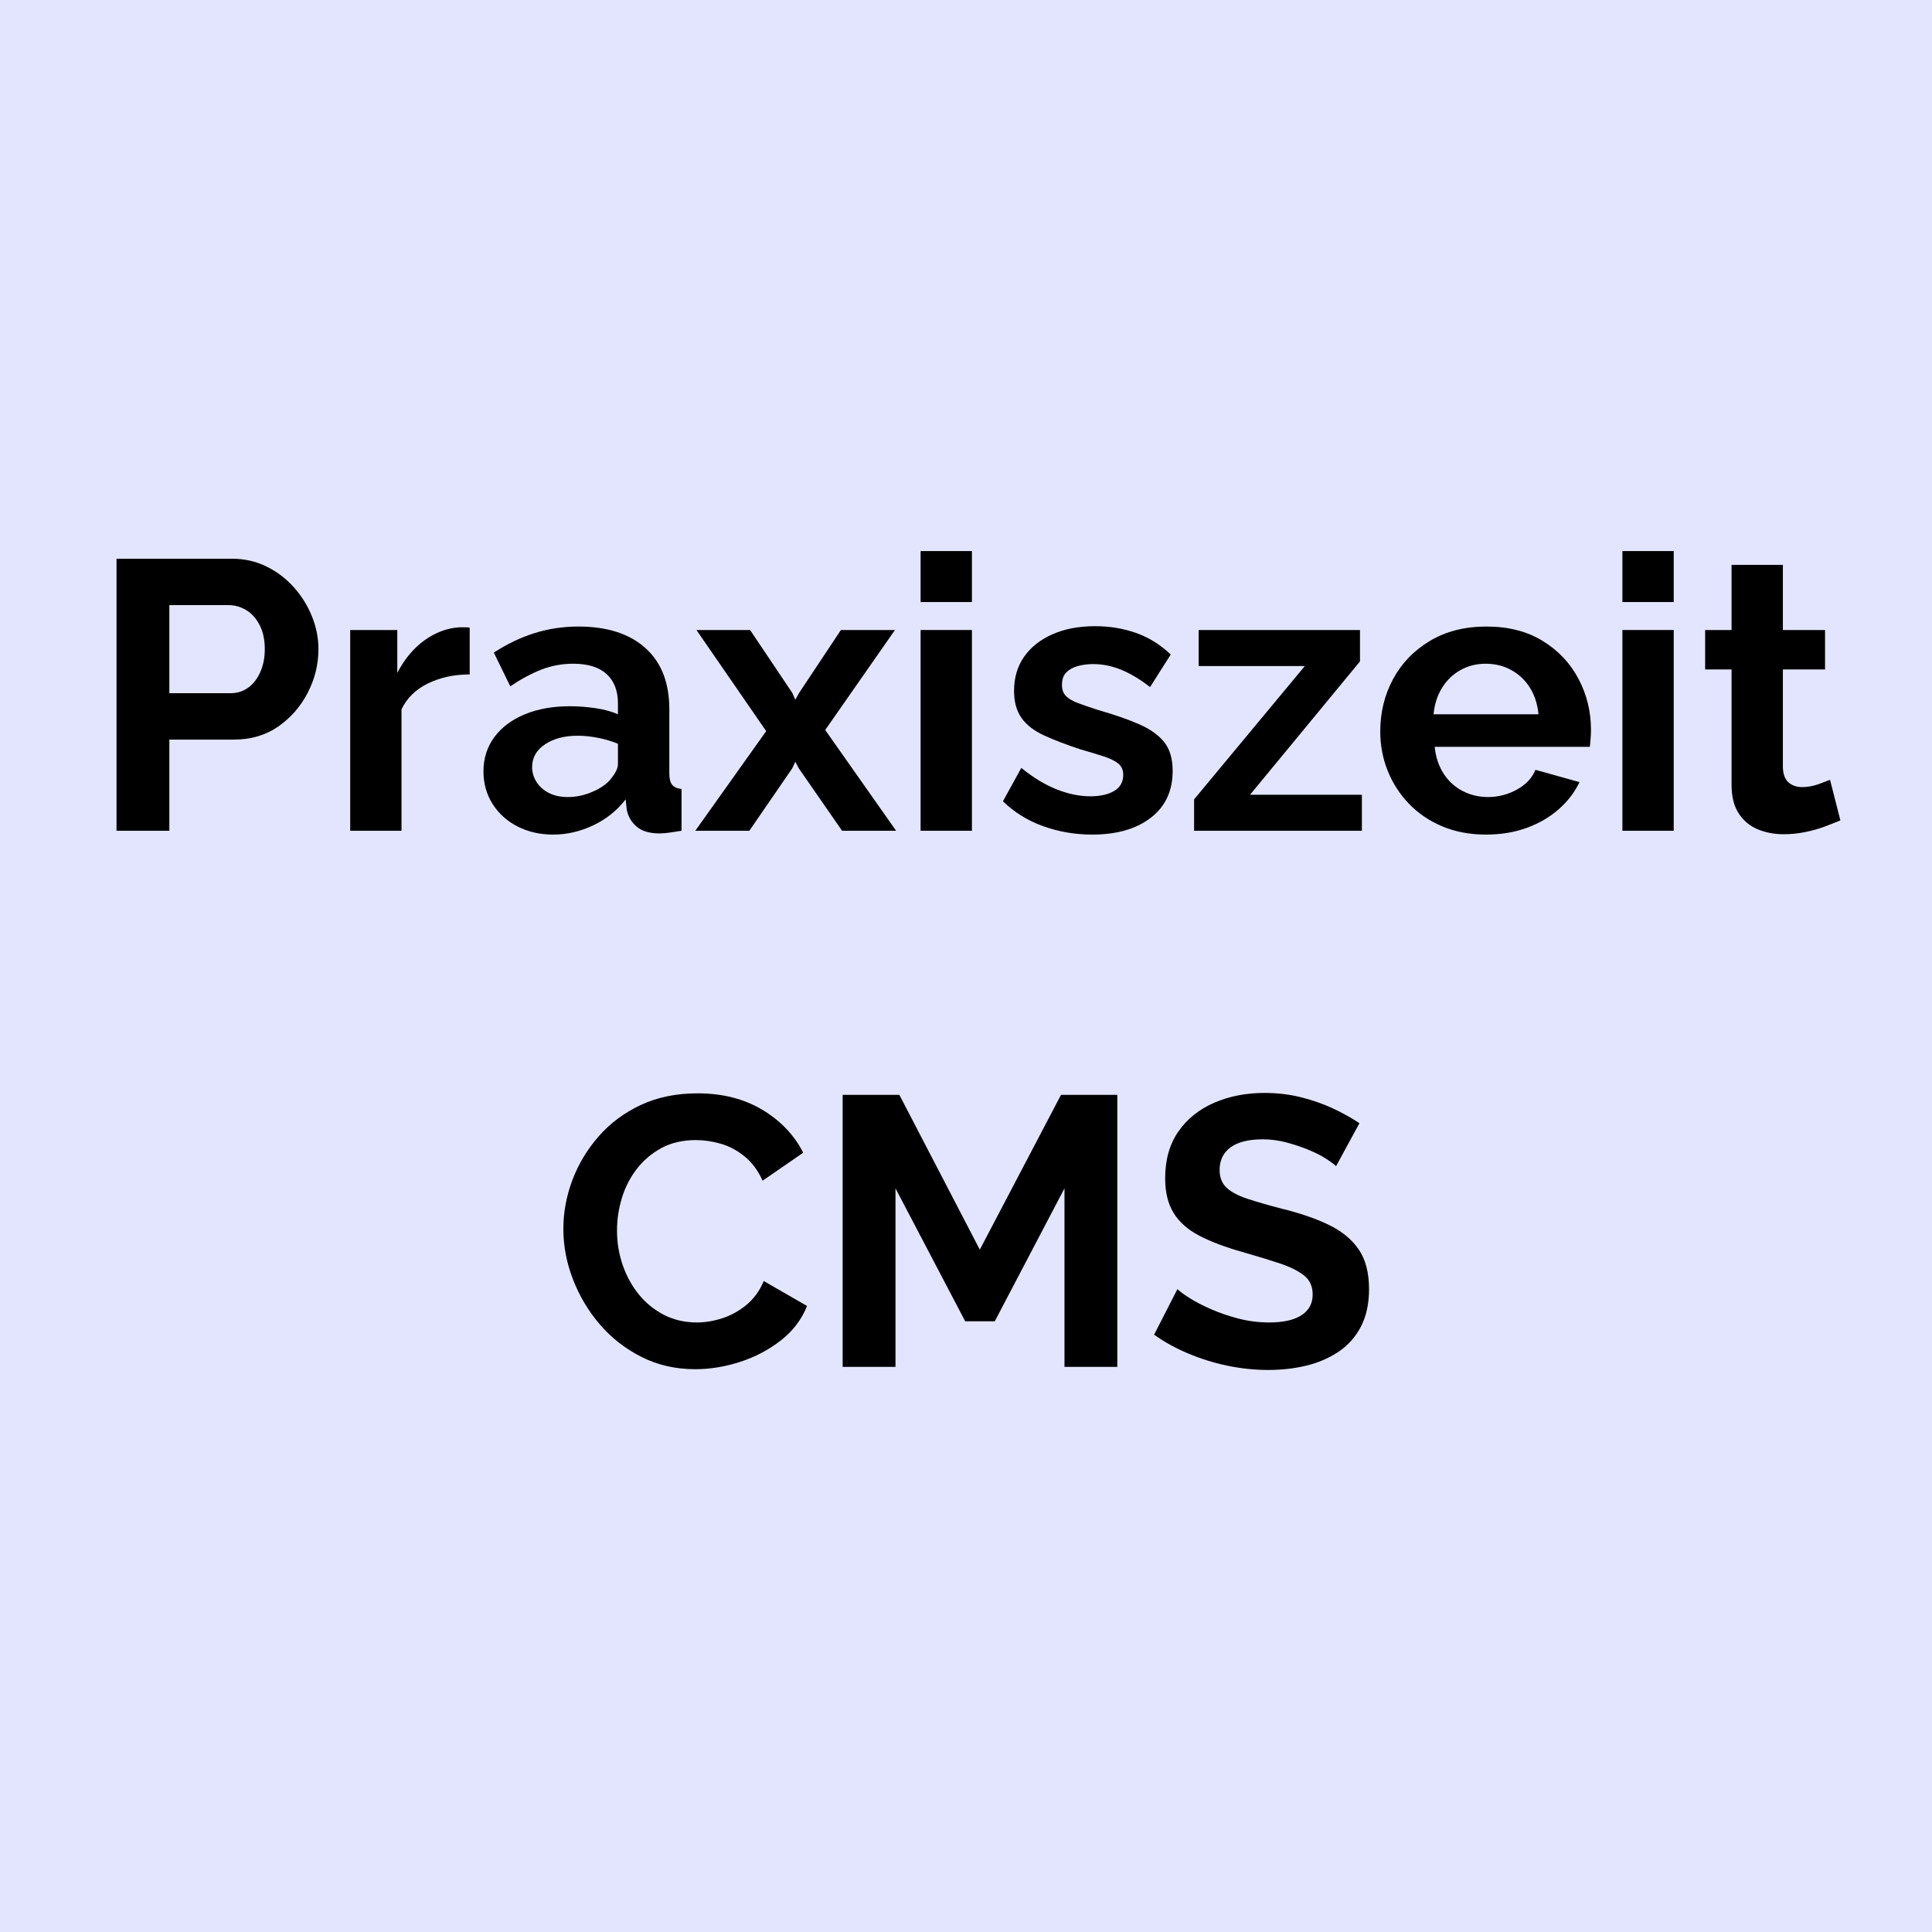 <svg xmlns="http://www.w3.org/2000/svg" xmlns:xlink="http://www.w3.org/1999/xlink" width="800" zoomAndPan="magnify" viewBox="0 0 600 600" height="800" preserveAspectRatio="xMidYMid meet" version="1.0"><defs><g/></defs><rect x="-60" width="720" fill="#ffffff" y="-60" height="720" fill-opacity="1"/><rect x="-60" width="720" fill="#e2e5fd" y="-60" height="720" fill-opacity="1"/><g fill="#000000" fill-opacity="1"><g transform="translate(27.375, 258)"><g><path d="M 8.812 0 L 8.812 -84.484 L 44.625 -84.484 C 48.508 -84.484 52.078 -83.688 55.328 -82.094 C 58.578 -80.508 61.41 -78.367 63.828 -75.672 C 66.254 -72.973 68.141 -69.957 69.484 -66.625 C 70.836 -63.301 71.516 -59.895 71.516 -56.406 C 71.516 -51.645 70.398 -47.117 68.172 -42.828 C 65.953 -38.547 62.898 -35.055 59.016 -32.359 C 55.129 -29.66 50.531 -28.312 45.219 -28.312 L 25.219 -28.312 L 25.219 0 Z M 25.219 -42.719 L 44.266 -42.719 C 46.242 -42.719 48.023 -43.27 49.609 -44.375 C 51.203 -45.488 52.473 -47.098 53.422 -49.203 C 54.379 -51.305 54.859 -53.707 54.859 -56.406 C 54.859 -59.332 54.32 -61.828 53.25 -63.891 C 52.176 -65.953 50.785 -67.5 49.078 -68.531 C 47.367 -69.562 45.523 -70.078 43.547 -70.078 L 25.219 -70.078 Z M 25.219 -42.719 "/></g></g></g><g fill="#000000" fill-opacity="1"><g transform="translate(101.492, 258)"><g><path d="M 44.375 -48.547 C 39.539 -48.547 35.219 -47.613 31.406 -45.75 C 27.602 -43.883 24.867 -41.207 23.203 -37.719 L 23.203 0 L 7.266 0 L 7.266 -62.344 L 21.891 -62.344 L 21.891 -49.016 C 24.109 -53.305 26.922 -56.68 30.328 -59.141 C 33.742 -61.598 37.359 -62.945 41.172 -63.188 C 42.047 -63.188 42.719 -63.188 43.188 -63.188 C 43.664 -63.188 44.062 -63.145 44.375 -63.062 Z M 44.375 -48.547 "/></g></g></g><g fill="#000000" fill-opacity="1"><g transform="translate(147.176, 258)"><g><path d="M 2.969 -18.438 C 2.969 -22.488 4.098 -26.039 6.359 -29.094 C 8.617 -32.145 11.77 -34.504 15.812 -36.172 C 19.863 -37.836 24.508 -38.672 29.75 -38.672 C 32.363 -38.672 35.02 -38.473 37.719 -38.078 C 40.414 -37.68 42.754 -37.047 44.734 -36.172 L 44.734 -39.5 C 44.734 -43.469 43.562 -46.52 41.219 -48.656 C 38.883 -50.801 35.414 -51.875 30.812 -51.875 C 27.406 -51.875 24.156 -51.281 21.062 -50.094 C 17.969 -48.906 14.711 -47.16 11.297 -44.859 L 6.188 -55.328 C 10.312 -58.023 14.535 -60.047 18.859 -61.391 C 23.18 -62.742 27.723 -63.422 32.484 -63.422 C 41.367 -63.422 48.289 -61.195 53.25 -56.75 C 58.207 -52.312 60.688 -45.969 60.688 -37.719 L 60.688 -17.844 C 60.688 -16.176 60.984 -14.984 61.578 -14.266 C 62.172 -13.555 63.141 -13.125 64.484 -12.969 L 64.484 0 C 63.055 0.238 61.766 0.438 60.609 0.594 C 59.461 0.75 58.492 0.828 57.703 0.828 C 54.535 0.828 52.133 0.113 50.5 -1.312 C 48.875 -2.738 47.863 -4.484 47.469 -6.547 L 47.125 -9.75 C 44.426 -6.258 41.051 -3.562 37 -1.656 C 32.957 0.238 28.832 1.188 24.625 1.188 C 20.5 1.188 16.789 0.336 13.5 -1.359 C 10.207 -3.066 7.629 -5.406 5.766 -8.375 C 3.898 -11.352 2.969 -14.707 2.969 -18.438 Z M 41.766 -15.234 C 42.641 -16.18 43.352 -17.129 43.906 -18.078 C 44.457 -19.035 44.734 -19.91 44.734 -20.703 L 44.734 -27.016 C 42.828 -27.805 40.766 -28.422 38.547 -28.859 C 36.328 -29.297 34.227 -29.516 32.25 -29.516 C 28.125 -29.516 24.727 -28.617 22.062 -26.828 C 19.406 -25.047 18.078 -22.688 18.078 -19.75 C 18.078 -18.164 18.516 -16.66 19.391 -15.234 C 20.266 -13.805 21.535 -12.656 23.203 -11.781 C 24.867 -10.906 26.852 -10.469 29.156 -10.469 C 31.531 -10.469 33.867 -10.922 36.172 -11.828 C 38.473 -12.742 40.336 -13.879 41.766 -15.234 Z M 41.766 -15.234 "/></g></g></g><g fill="#000000" fill-opacity="1"><g transform="translate(215.464, 258)"><g><path d="M 17.484 -62.344 L 30.578 -42.828 L 31.531 -40.688 L 32.719 -42.828 L 45.688 -62.344 L 62.469 -62.344 L 40.812 -31.297 L 62.828 0 L 46.047 0 L 32.609 -19.391 L 31.531 -21.422 L 30.578 -19.391 L 17.25 0 L 0.469 0 L 22.484 -30.938 L 0.828 -62.344 Z M 17.484 -62.344 "/></g></g></g><g fill="#000000" fill-opacity="1"><g transform="translate(278.637, 258)"><g><path d="M 7.266 0 L 7.266 -62.344 L 23.203 -62.344 L 23.203 0 Z M 7.266 -71.031 L 7.266 -86.859 L 23.203 -86.859 L 23.203 -71.031 Z M 7.266 -71.031 "/></g></g></g><g fill="#000000" fill-opacity="1"><g transform="translate(308.974, 258)"><g><path d="M 30.219 1.188 C 24.906 1.188 19.828 0.316 14.984 -1.422 C 10.148 -3.172 5.988 -5.75 2.5 -9.156 L 8.203 -19.516 C 11.93 -16.492 15.598 -14.27 19.203 -12.844 C 22.816 -11.414 26.289 -10.703 29.625 -10.703 C 32.719 -10.703 35.195 -11.258 37.062 -12.375 C 38.926 -13.488 39.859 -15.156 39.859 -17.375 C 39.859 -18.875 39.344 -20.039 38.312 -20.875 C 37.281 -21.707 35.789 -22.441 33.844 -23.078 C 31.906 -23.711 29.547 -24.426 26.766 -25.219 C 22.172 -26.727 18.328 -28.195 15.234 -29.625 C 12.141 -31.051 9.816 -32.852 8.266 -35.031 C 6.723 -37.219 5.953 -40.016 5.953 -43.422 C 5.953 -47.547 7 -51.098 9.094 -54.078 C 11.195 -57.055 14.133 -59.375 17.906 -61.031 C 21.676 -62.695 26.098 -63.531 31.172 -63.531 C 35.617 -63.531 39.82 -62.836 43.781 -61.453 C 47.75 -60.066 51.359 -57.828 54.609 -54.734 L 48.188 -44.625 C 45.008 -47.082 41.992 -48.883 39.141 -50.031 C 36.285 -51.188 33.391 -51.766 30.453 -51.766 C 28.797 -51.766 27.234 -51.562 25.766 -51.156 C 24.297 -50.758 23.102 -50.102 22.188 -49.188 C 21.281 -48.281 20.828 -46.992 20.828 -45.328 C 20.828 -43.828 21.242 -42.66 22.078 -41.828 C 22.91 -40.992 24.176 -40.258 25.875 -39.625 C 27.582 -38.988 29.664 -38.273 32.125 -37.484 C 37.125 -36.055 41.348 -34.586 44.797 -33.078 C 48.242 -31.566 50.836 -29.719 52.578 -27.531 C 54.328 -25.352 55.203 -22.363 55.203 -18.562 C 55.203 -12.375 52.941 -7.535 48.422 -4.047 C 43.898 -0.555 37.832 1.188 30.219 1.188 Z M 30.219 1.188 "/></g></g></g><g fill="#000000" fill-opacity="1"><g transform="translate(367.744, 258)"><g><path d="M 3.094 -9.75 L 37.484 -51.156 L 4.516 -51.156 L 4.516 -62.344 L 54.609 -62.344 L 54.609 -52.594 L 20.469 -11.188 L 55.203 -11.188 L 55.203 0 L 3.094 0 Z M 3.094 -9.75 "/></g></g></g><g fill="#000000" fill-opacity="1"><g transform="translate(425.325, 258)"><g><path d="M 36.172 1.188 C 31.172 1.188 26.645 0.336 22.594 -1.359 C 18.551 -3.066 15.102 -5.406 12.25 -8.375 C 9.395 -11.352 7.191 -14.766 5.641 -18.609 C 4.098 -22.461 3.328 -26.531 3.328 -30.812 C 3.328 -36.758 4.656 -42.191 7.312 -47.109 C 9.969 -52.035 13.773 -55.984 18.734 -58.953 C 23.691 -61.93 29.547 -63.422 36.297 -63.422 C 43.109 -63.422 48.93 -61.93 53.766 -58.953 C 58.609 -55.984 62.316 -52.055 64.891 -47.172 C 67.473 -42.297 68.766 -37.039 68.766 -31.406 C 68.766 -30.457 68.723 -29.488 68.641 -28.5 C 68.566 -27.508 68.492 -26.695 68.422 -26.062 L 20.234 -26.062 C 20.547 -22.883 21.473 -20.102 23.016 -17.719 C 24.566 -15.344 26.551 -13.539 28.969 -12.312 C 31.395 -11.082 33.992 -10.469 36.766 -10.469 C 39.941 -10.469 42.938 -11.238 45.75 -12.781 C 48.562 -14.332 50.484 -16.379 51.516 -18.922 L 65.203 -15.109 C 63.691 -11.941 61.531 -9.125 58.719 -6.656 C 55.906 -4.195 52.594 -2.273 48.781 -0.891 C 44.977 0.492 40.773 1.188 36.172 1.188 Z M 19.875 -36.172 L 52.469 -36.172 C 52.156 -39.348 51.266 -42.102 49.797 -44.438 C 48.328 -46.781 46.398 -48.602 44.016 -49.906 C 41.641 -51.219 38.984 -51.875 36.047 -51.875 C 33.191 -51.875 30.594 -51.219 28.25 -49.906 C 25.914 -48.602 24.016 -46.781 22.547 -44.438 C 21.078 -42.102 20.188 -39.348 19.875 -36.172 Z M 19.875 -36.172 "/></g></g></g><g fill="#000000" fill-opacity="1"><g transform="translate(496.587, 258)"><g><path d="M 7.266 0 L 7.266 -62.344 L 23.203 -62.344 L 23.203 0 Z M 7.266 -71.031 L 7.266 -86.859 L 23.203 -86.859 L 23.203 -71.031 Z M 7.266 -71.031 "/></g></g></g><g fill="#000000" fill-opacity="1"><g transform="translate(526.924, 258)"><g><path d="M 44.625 -3.219 C 43.27 -2.656 41.641 -2.016 39.734 -1.297 C 37.836 -0.586 35.797 -0.016 33.609 0.422 C 31.43 0.859 29.234 1.078 27.016 1.078 C 24.078 1.078 21.379 0.562 18.922 -0.469 C 16.461 -1.5 14.5 -3.145 13.031 -5.406 C 11.562 -7.676 10.828 -10.633 10.828 -14.281 L 10.828 -50.094 L 2.625 -50.094 L 2.625 -62.344 L 10.828 -62.344 L 10.828 -82.578 L 26.766 -82.578 L 26.766 -62.344 L 39.859 -62.344 L 39.859 -50.094 L 26.766 -50.094 L 26.766 -19.625 C 26.848 -17.488 27.441 -15.941 28.547 -14.984 C 29.66 -14.035 31.051 -13.562 32.719 -13.562 C 34.383 -13.562 36.008 -13.836 37.594 -14.391 C 39.188 -14.953 40.457 -15.43 41.406 -15.828 Z M 44.625 -3.219 "/></g></g></g><g fill="#000000" fill-opacity="1"><g transform="translate(171.27, 424.5)"><g><path d="M 3.688 -42.828 C 3.688 -47.984 4.617 -53.039 6.484 -58 C 8.348 -62.957 11.062 -67.477 14.625 -71.562 C 18.195 -75.656 22.562 -78.91 27.719 -81.328 C 32.875 -83.742 38.742 -84.953 45.328 -84.953 C 53.109 -84.953 59.832 -83.242 65.5 -79.828 C 71.176 -76.422 75.398 -71.984 78.172 -66.516 L 65.562 -57.828 C 64.133 -60.992 62.27 -63.508 59.969 -65.375 C 57.664 -67.238 55.207 -68.547 52.594 -69.297 C 49.977 -70.055 47.398 -70.438 44.859 -70.438 C 40.734 -70.438 37.145 -69.602 34.094 -67.938 C 31.039 -66.27 28.484 -64.086 26.422 -61.391 C 24.359 -58.691 22.828 -55.676 21.828 -52.344 C 20.836 -49.02 20.344 -45.691 20.344 -42.359 C 20.344 -38.629 20.938 -35.039 22.125 -31.594 C 23.32 -28.145 25.008 -25.086 27.188 -22.422 C 29.363 -19.766 31.977 -17.66 35.031 -16.109 C 38.094 -14.566 41.445 -13.797 45.094 -13.797 C 47.707 -13.797 50.363 -14.234 53.062 -15.109 C 55.758 -15.984 58.258 -17.367 60.562 -19.266 C 62.863 -21.172 64.648 -23.633 65.922 -26.656 L 79.359 -18.922 C 77.691 -14.711 74.973 -11.141 71.203 -8.203 C 67.441 -5.273 63.219 -3.055 58.531 -1.547 C 53.852 -0.035 49.219 0.719 44.625 0.719 C 38.594 0.719 33.078 -0.531 28.078 -3.031 C 23.078 -5.531 18.77 -8.863 15.156 -13.031 C 11.551 -17.195 8.738 -21.875 6.719 -27.062 C 4.695 -32.258 3.688 -37.516 3.688 -42.828 Z M 3.688 -42.828 "/></g></g></g><g fill="#000000" fill-opacity="1"><g transform="translate(252.882, 424.5)"><g><path d="M 77.703 0 L 77.703 -55.453 L 56.047 -14.156 L 46.875 -14.156 L 25.219 -55.453 L 25.219 0 L 8.812 0 L 8.812 -84.484 L 26.422 -84.484 L 51.406 -36.406 L 76.625 -84.484 L 94.109 -84.484 L 94.109 0 Z M 77.703 0 "/></g></g></g><g fill="#000000" fill-opacity="1"><g transform="translate(355.79, 424.5)"><g><path d="M 59.141 -62.344 C 58.578 -62.906 57.562 -63.66 56.094 -64.609 C 54.633 -65.555 52.852 -66.469 50.75 -67.344 C 48.645 -68.219 46.363 -68.988 43.906 -69.656 C 41.445 -70.332 38.945 -70.672 36.406 -70.672 C 31.969 -70.672 28.617 -69.836 26.359 -68.172 C 24.098 -66.504 22.969 -64.164 22.969 -61.156 C 22.969 -58.852 23.68 -57.023 25.109 -55.672 C 26.535 -54.328 28.676 -53.18 31.531 -52.234 C 34.383 -51.285 37.953 -50.254 42.234 -49.141 C 47.785 -47.797 52.602 -46.148 56.688 -44.203 C 60.781 -42.254 63.914 -39.711 66.094 -36.578 C 68.281 -33.453 69.375 -29.312 69.375 -24.156 C 69.375 -19.633 68.539 -15.766 66.875 -12.547 C 65.207 -9.336 62.906 -6.738 59.969 -4.75 C 57.031 -2.77 53.695 -1.32 49.969 -0.406 C 46.238 0.5 42.273 0.953 38.078 0.953 C 33.867 0.953 29.66 0.516 25.453 -0.359 C 21.254 -1.234 17.211 -2.484 13.328 -4.109 C 9.441 -5.734 5.875 -7.695 2.625 -10 L 9.875 -24.156 C 10.594 -23.438 11.863 -22.5 13.688 -21.344 C 15.508 -20.195 17.727 -19.051 20.344 -17.906 C 22.957 -16.758 25.812 -15.785 28.906 -14.984 C 32 -14.191 35.133 -13.797 38.312 -13.797 C 42.75 -13.797 46.117 -14.551 48.422 -16.062 C 50.723 -17.57 51.875 -19.711 51.875 -22.484 C 51.875 -25.023 50.961 -27.008 49.141 -28.438 C 47.316 -29.863 44.773 -31.113 41.516 -32.188 C 38.266 -33.258 34.422 -34.43 29.984 -35.703 C 24.672 -37.203 20.227 -38.883 16.656 -40.75 C 13.082 -42.613 10.422 -44.973 8.672 -47.828 C 6.93 -50.68 6.062 -54.254 6.062 -58.547 C 6.062 -64.328 7.43 -69.18 10.172 -73.109 C 12.91 -77.035 16.617 -80.008 21.297 -82.031 C 25.973 -84.062 31.172 -85.078 36.891 -85.078 C 40.848 -85.078 44.594 -84.641 48.125 -83.766 C 51.656 -82.891 54.969 -81.738 58.062 -80.312 C 61.156 -78.883 63.93 -77.336 66.391 -75.672 Z M 59.141 -62.344 "/></g></g></g></svg>